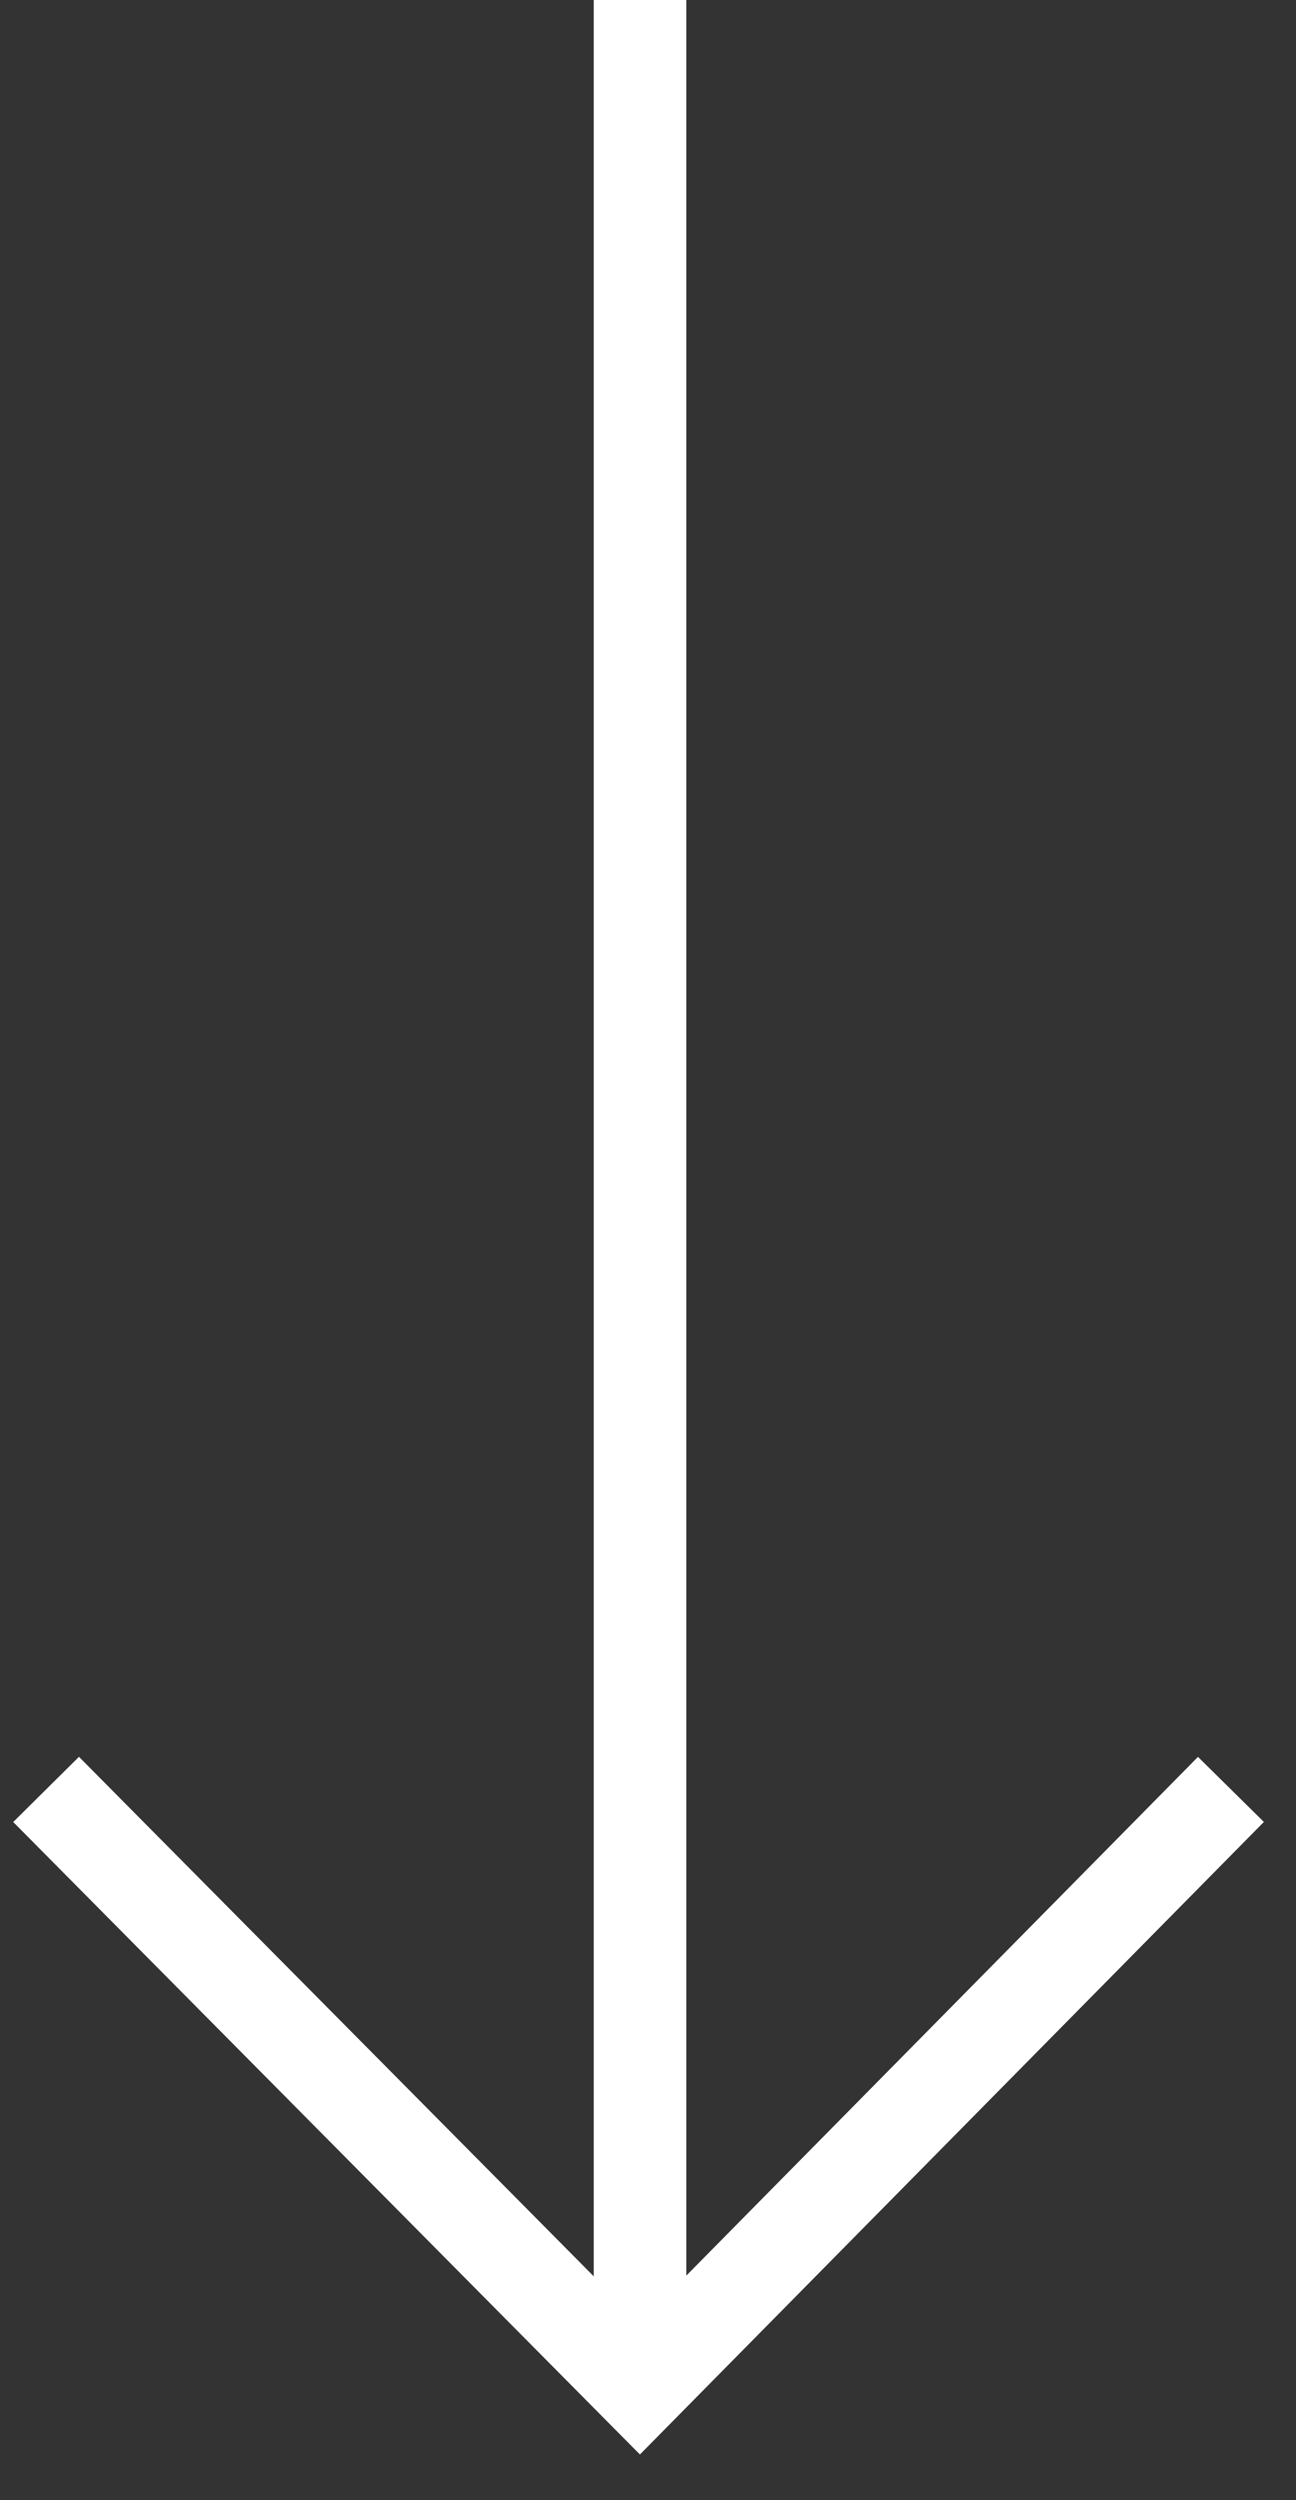 <svg width="14" height="27" viewBox="0 0 14 27" fill="none" xmlns="http://www.w3.org/2000/svg">
<rect x="0" y="0" width="14" height="27" fill="#333333" stroke="none"/>
<path d="M6.914 0L6.914 25.796" stroke="white" stroke-miterlimit="10"/>
<path d="M13.297 19.324L6.912 25.795L0.498 19.324" stroke="white" stroke-miterlimit="10"/>
</svg>
